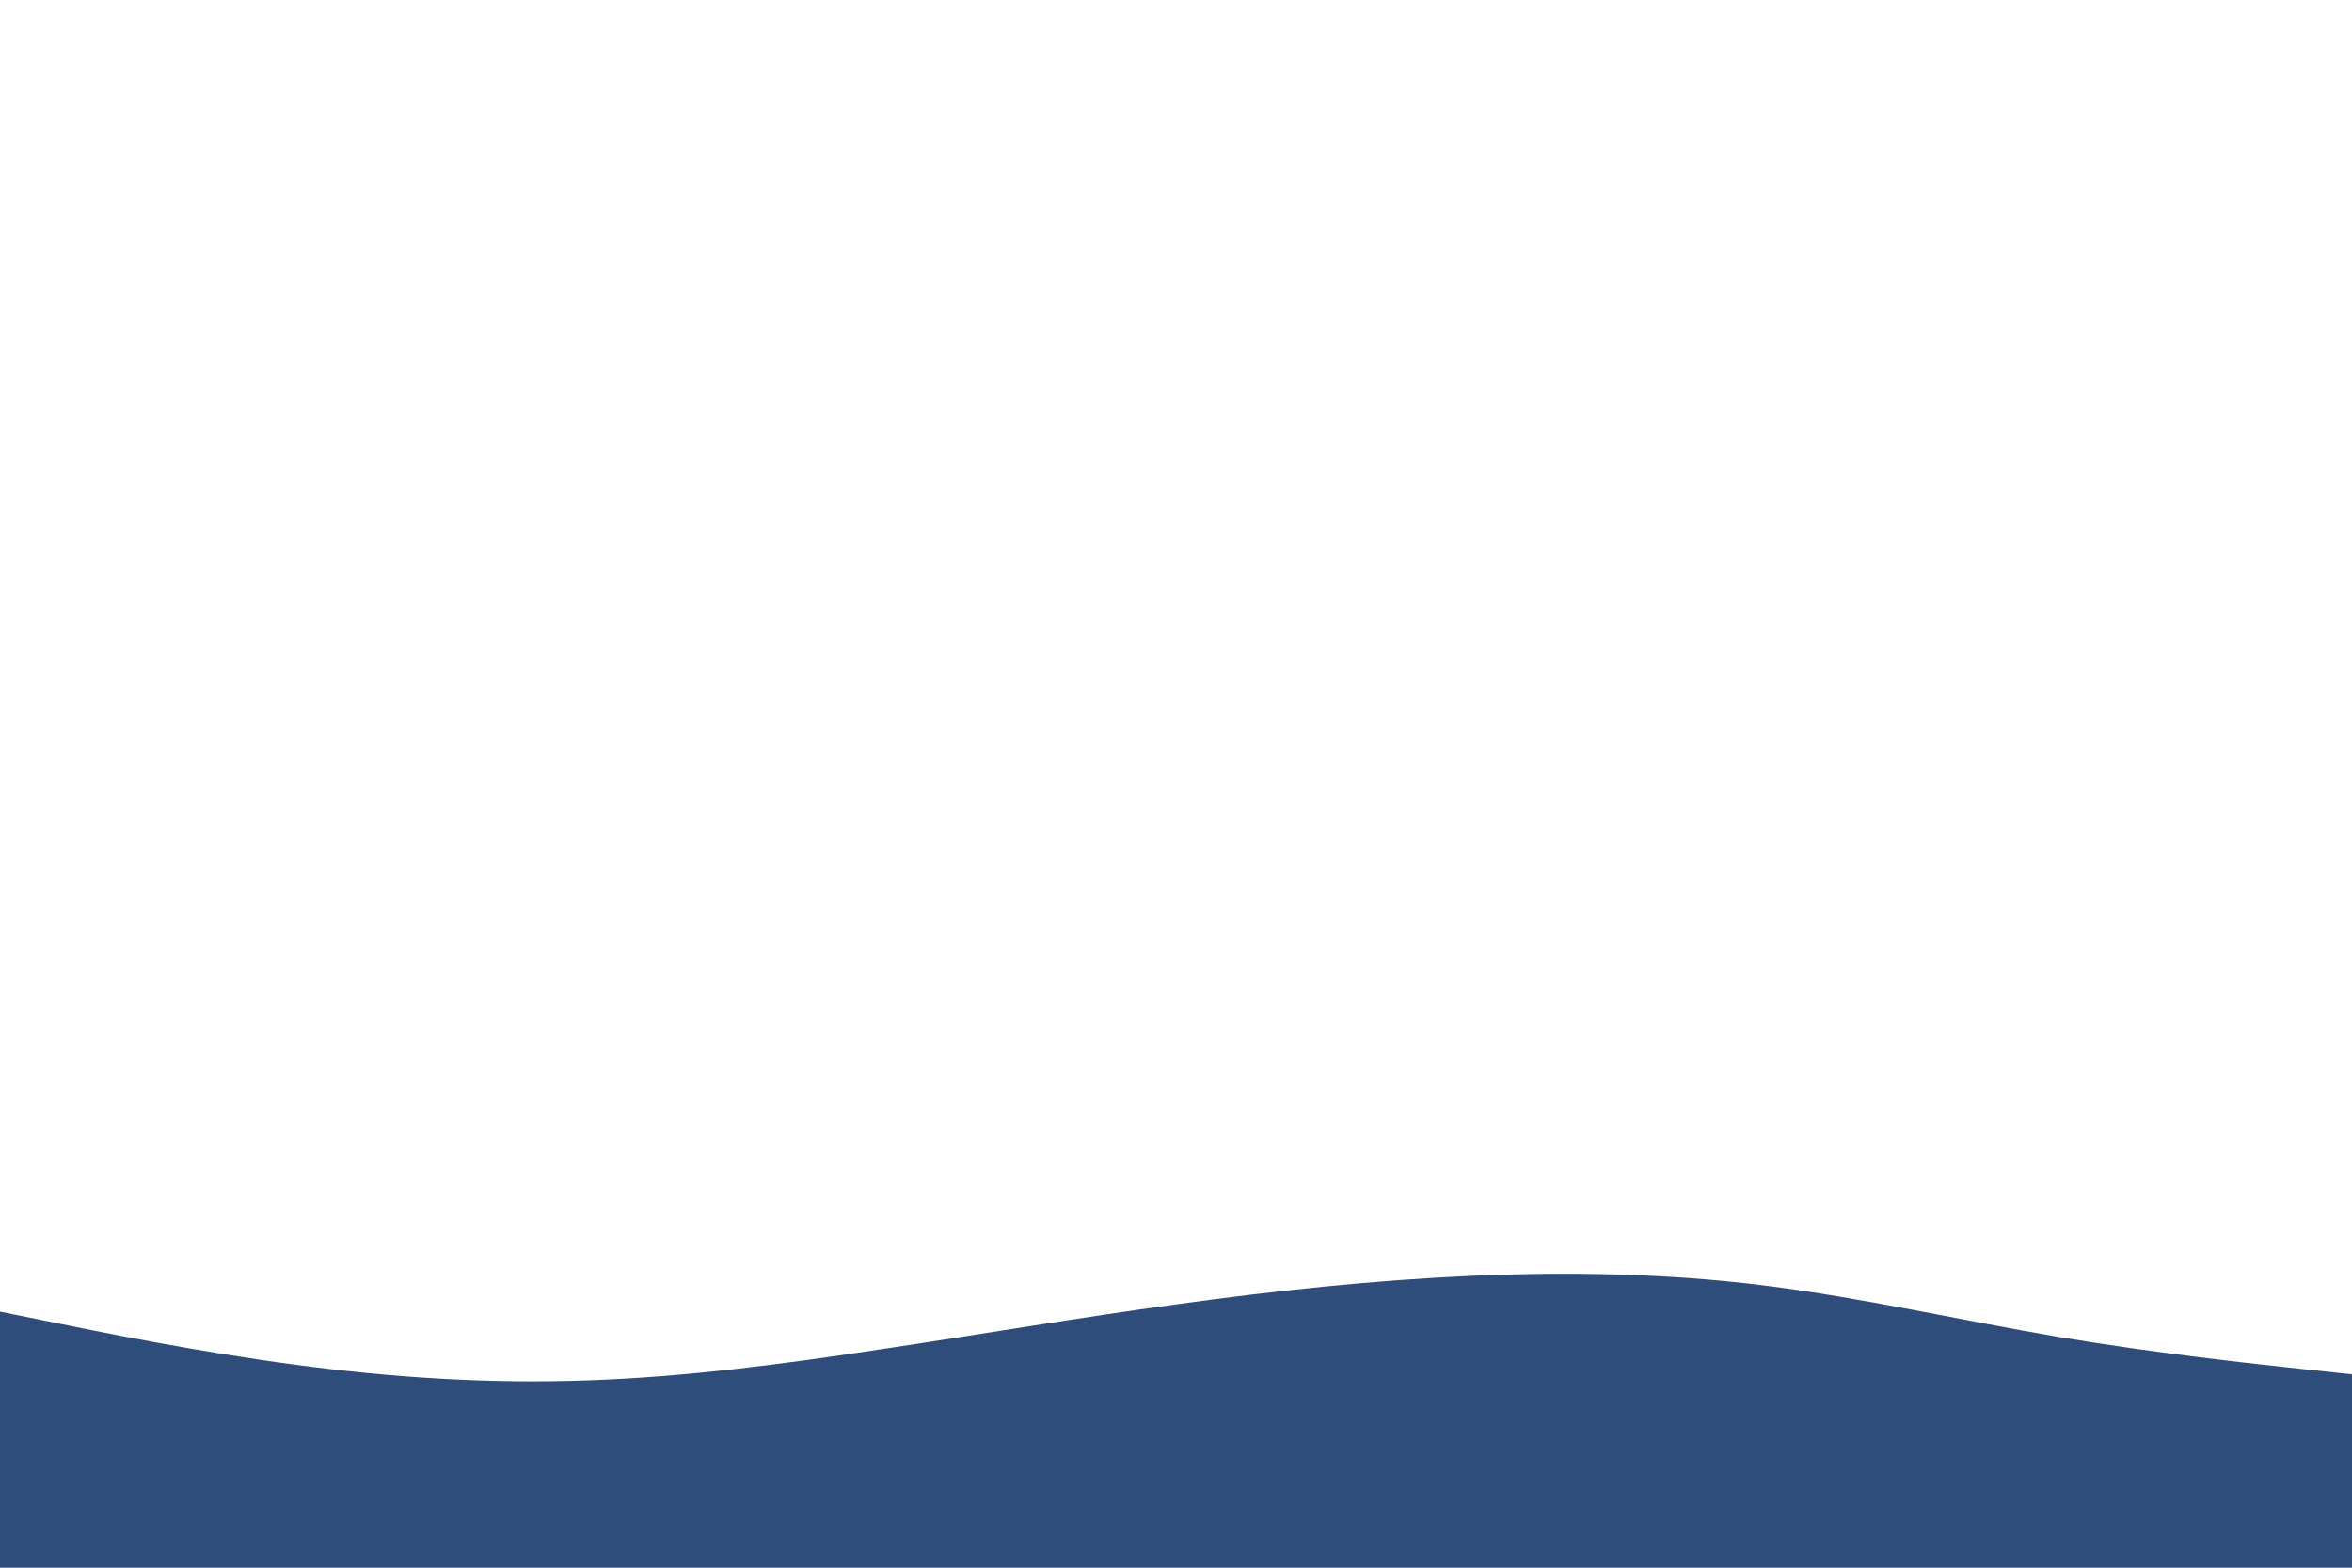 <svg id="visual" viewBox="0 0 900 600" width="900" height="600" xmlns="http://www.w3.org/2000/svg" xmlns:xlink="http://www.w3.org/1999/xlink" version="1.1"><rect x="0" y="0" width="900" height="600" fill="#ffffff"></rect><path d="M0 502L18.8 505.8C37.7 509.7 75.3 517.3 112.8 522.3C150.3 527.3 187.7 529.7 225.2 528.3C262.7 527 300.3 522 337.8 516.3C375.3 510.7 412.7 504.3 450.2 499.2C487.7 494 525.3 490 562.8 488.3C600.3 486.7 637.7 487.3 675.2 492C712.7 496.7 750.3 505.3 787.8 511.7C825.3 518 862.7 522 881.3 524L900 526L900 601L881.3 601C862.7 601 825.3 601 787.8 601C750.3 601 712.7 601 675.2 601C637.7 601 600.3 601 562.8 601C525.3 601 487.7 601 450.2 601C412.7 601 375.3 601 337.8 601C300.3 601 262.7 601 225.2 601C187.7 601 150.3 601 112.8 601C75.3 601 37.7 601 18.8 601L0 601Z" fill="#2f4d7b" stroke-linecap="round" stroke-linejoin="miter"></path></svg>